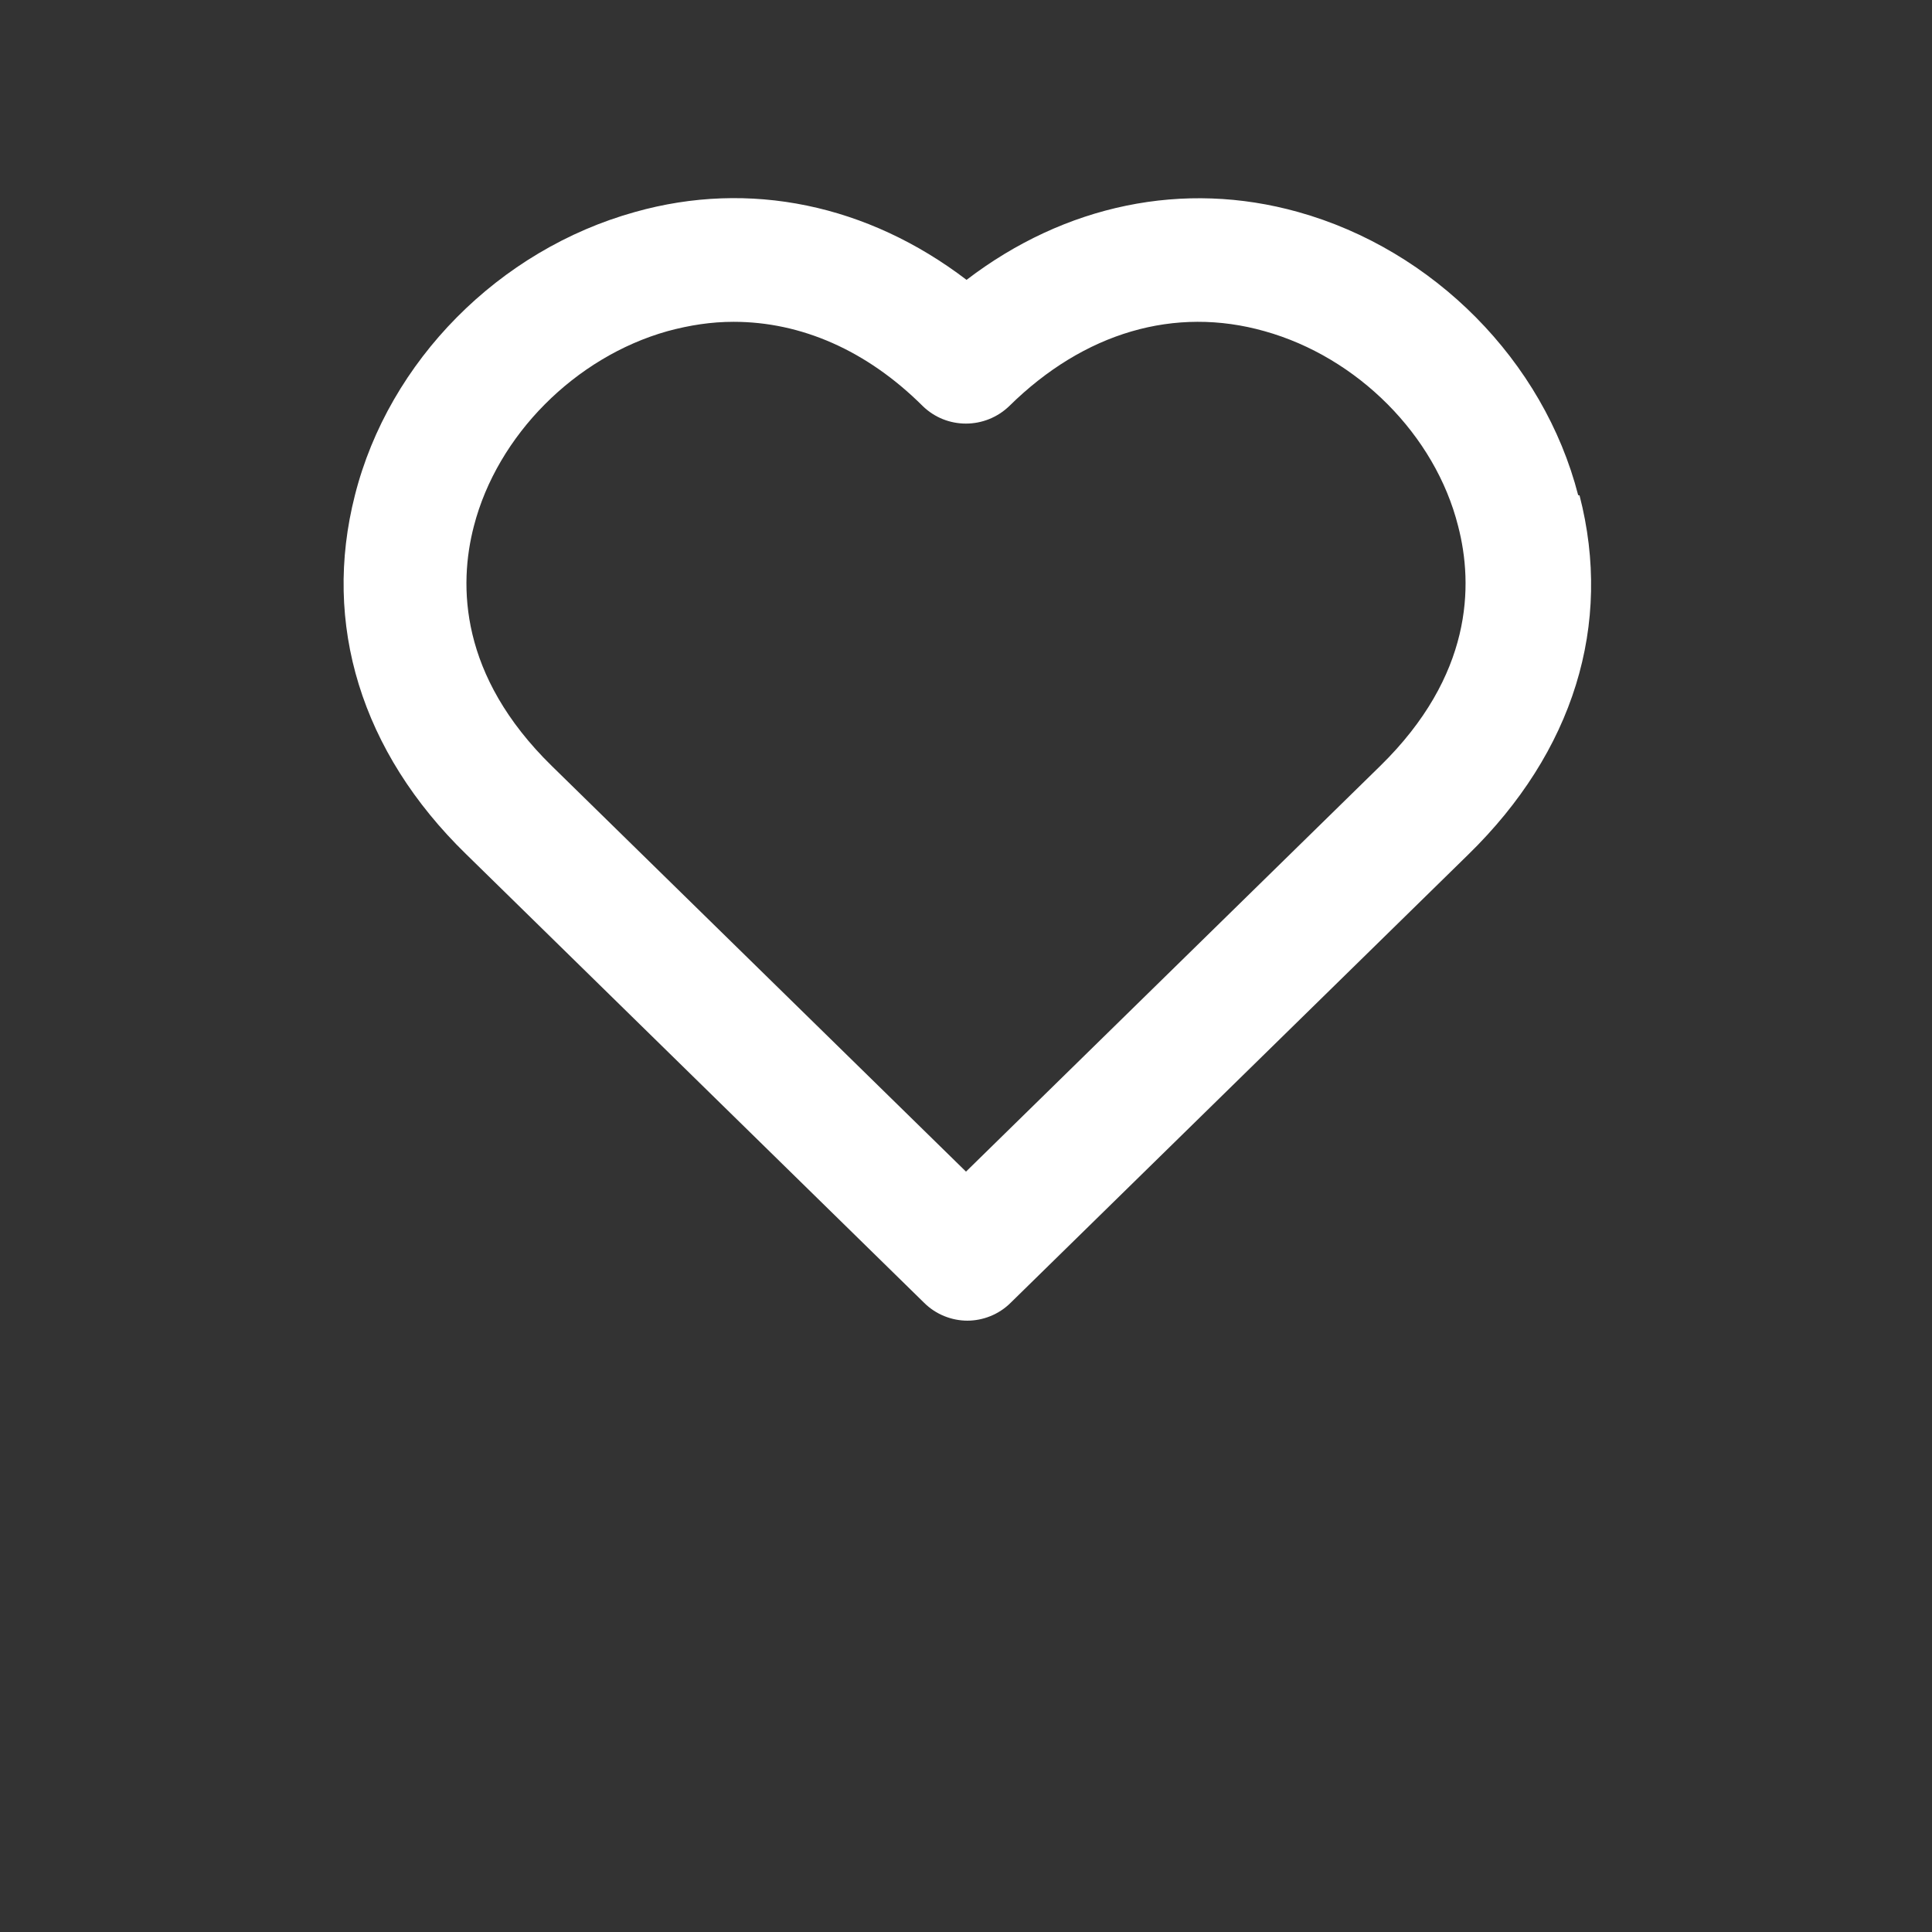 <?xml version="1.0" encoding="utf-8"?>
<!-- Generator: Adobe Illustrator 26.2.1, SVG Export Plug-In . SVG Version: 6.00 Build 0)  -->
<svg version="1.1" id="Layer_1" xmlns="http://www.w3.org/2000/svg" xmlns:xlink="http://www.w3.org/1999/xlink" x="0px" y="0px"
	 viewBox="0 0 700 700" style="enable-background:new 0 0 700 700;" xml:space="preserve">
<rect x="0" y="0" width="700" height="700" fill="#333333" stroke="none"/>
<style type="text/css">
	.st0{fill:#FFFFFF;}
</style>
<path class="st0" d="M571.8,179.4c-12.5-48.6-52.4-88.9-101.5-102.6c-41.4-11.6-84.4-2.7-120.1,24.6
	c-35.8-27.3-78.6-36.3-120.1-24.6c-49.3,13.7-89.2,54-101.5,102.6c-11.9,46.6,2.2,93,40.3,130.1L334.8,472
	c4.3,4.3,10.1,6.5,15.7,6.5s11.4-2.2,15.7-6.5l165.8-162.4c38.1-37.2,52.4-83.3,40.3-130.1L571.8,179.4z M500.1,277.5L350,424.5
	l-150.1-147c-33.4-32.7-33.8-65.4-28.2-86.9c8.5-32.9,36.7-61.2,70.1-70.6c8.1-2.2,15.9-3.4,24-3.4c24.4,0,48.2,10.3,68.5,30.5
	c8.7,8.5,22.6,8.5,31.4,0c27.1-26.7,60-36.3,92.5-27.1c33.6,9.4,61.8,37.6,70.1,70.6C533.9,212.1,533.5,244.8,500.1,277.5
	L500.1,277.5z"/>
</svg>
